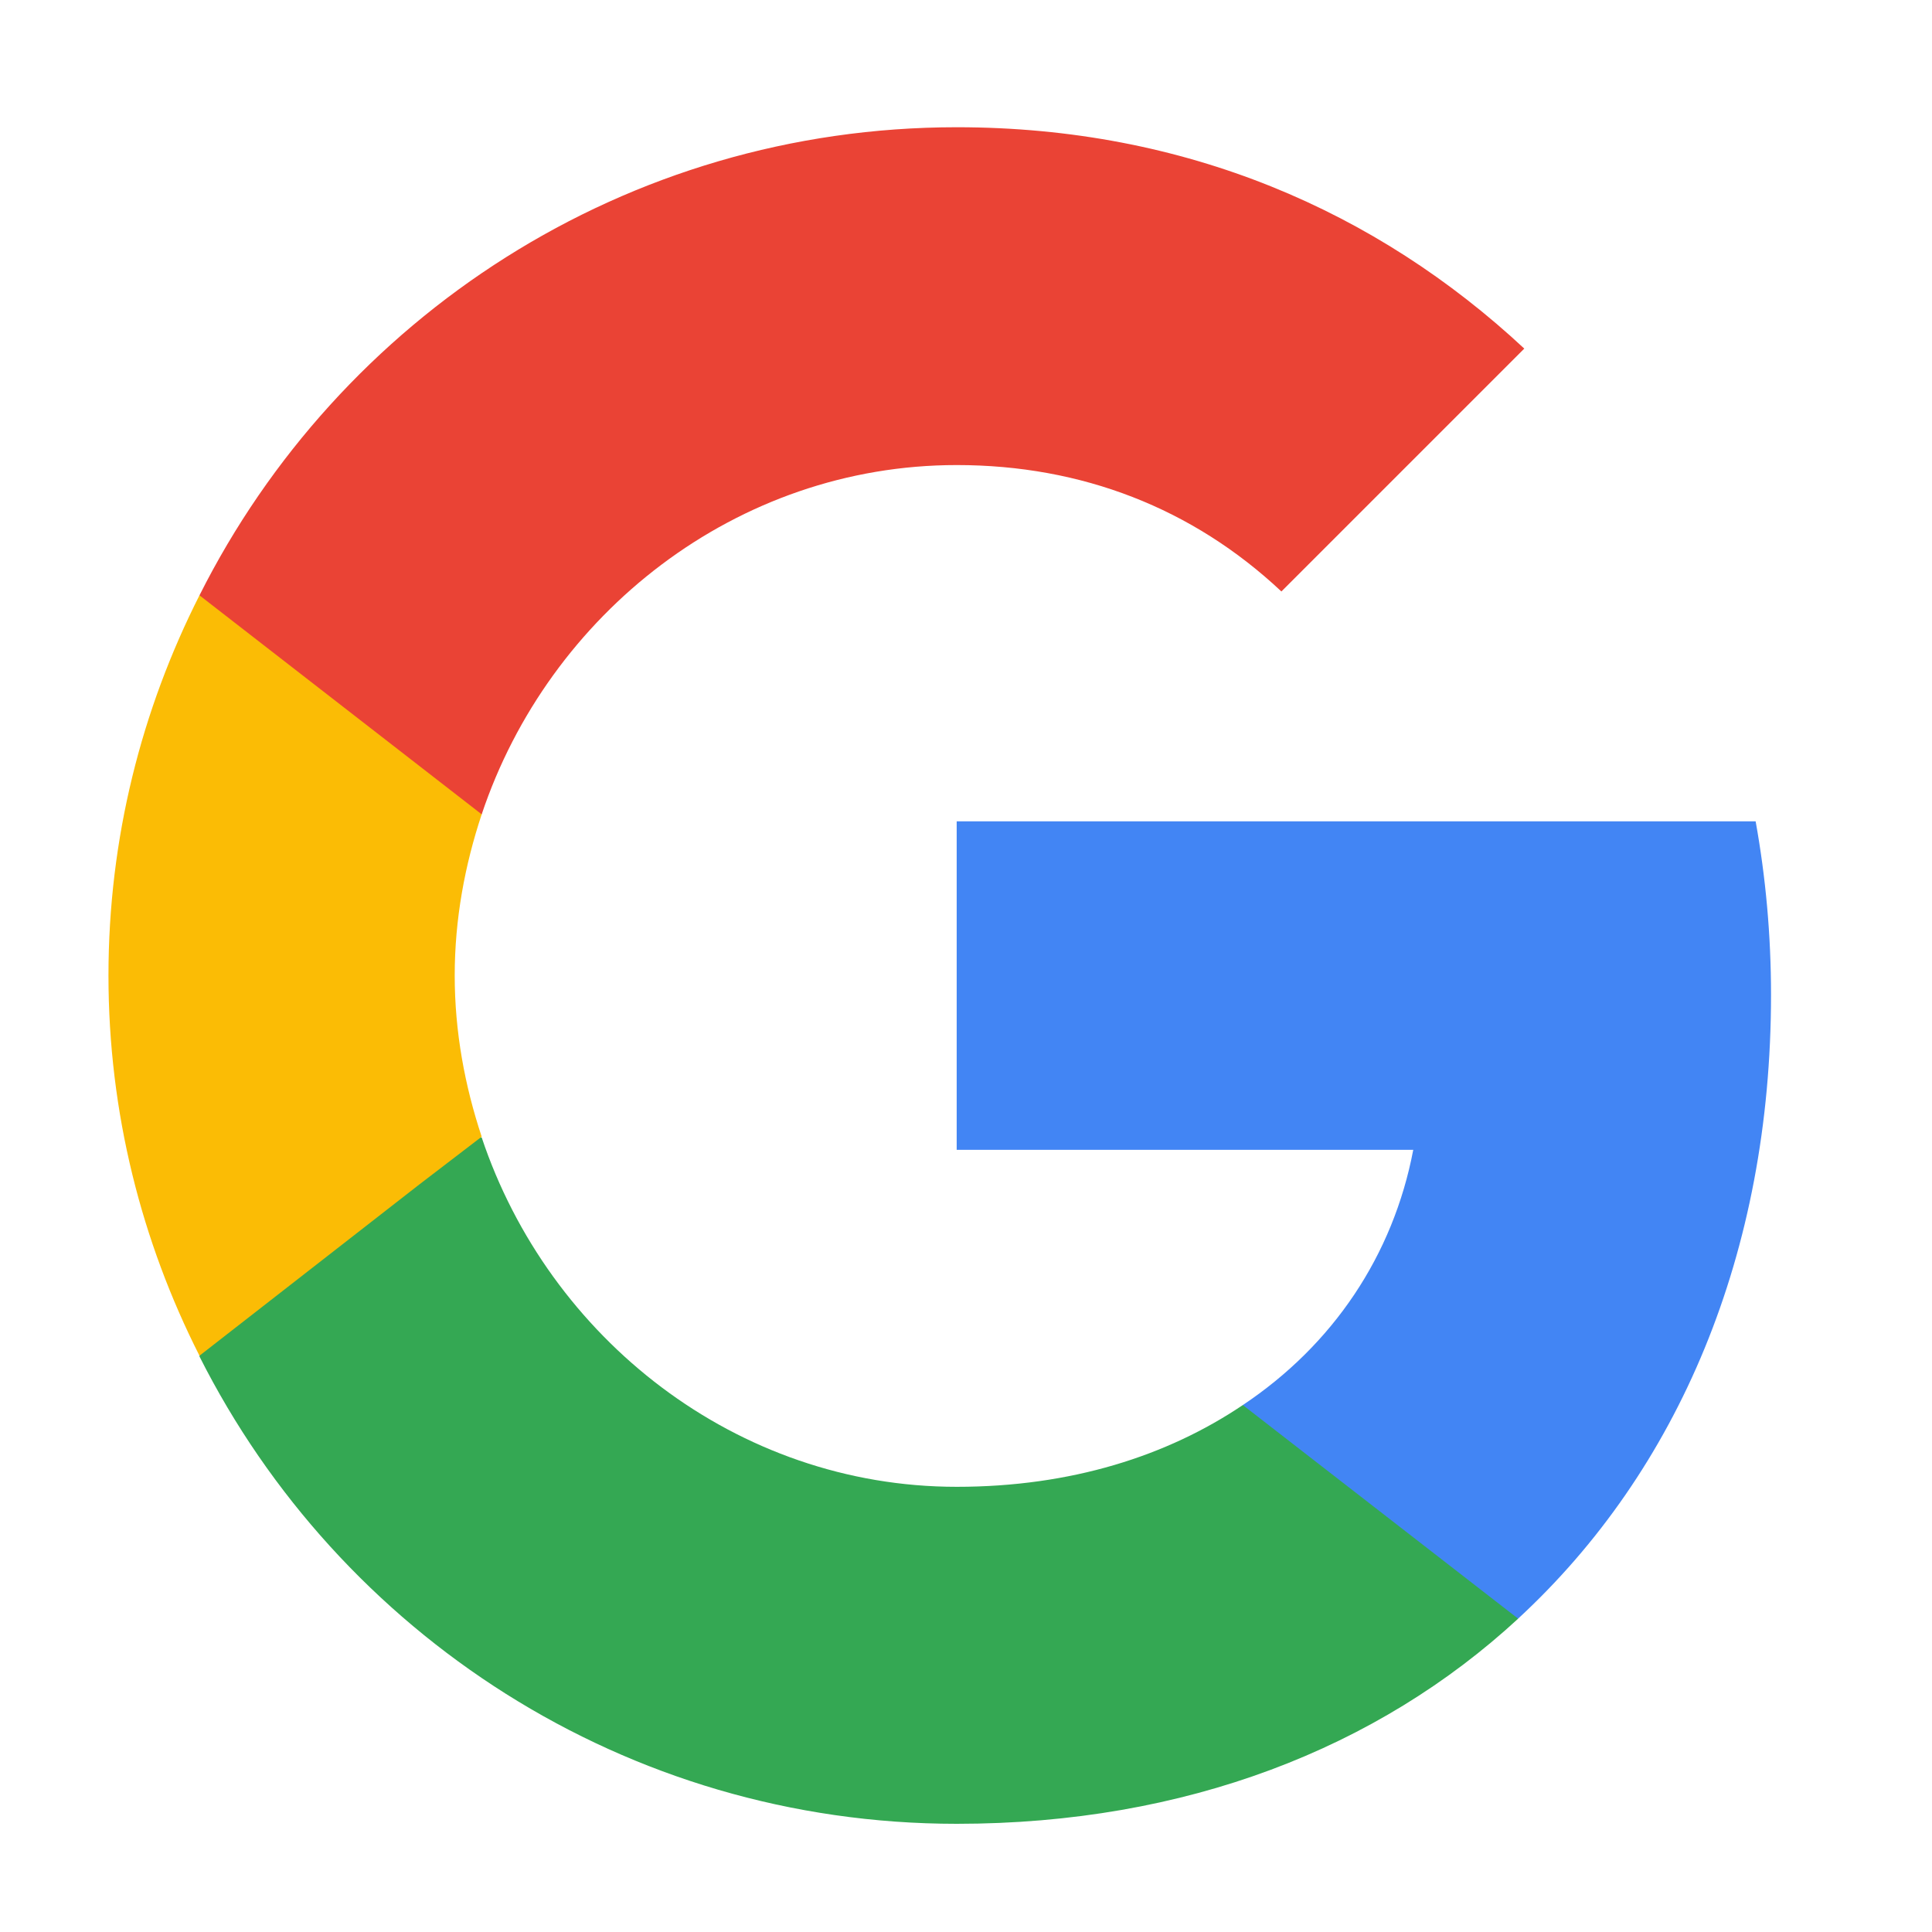 <svg width="28" height="28" viewBox="0 0 28 28" fill="none" xmlns="http://www.w3.org/2000/svg">
<path d="M25.667 14.418C25.667 13.546 25.589 12.708 25.444 11.903H13.865V16.664H20.482C20.191 18.195 19.319 19.491 18.012 20.363V23.459H22.001C24.326 21.313 25.667 18.162 25.667 14.418Z" fill="#4285F4"/>
<path d="M13.866 26.432C17.185 26.432 19.968 25.337 22.002 23.459L18.012 20.363C16.917 21.101 15.52 21.548 13.866 21.548C10.669 21.548 7.953 19.391 6.981 16.485H2.891V19.659C4.913 23.671 9.06 26.432 13.866 26.432Z" fill="#34A853"/>
<path d="M6.981 16.474C6.736 15.736 6.59 14.954 6.59 14.138C6.59 13.322 6.736 12.54 6.981 11.802V8.628H2.891C2.053 10.282 1.572 12.149 1.572 14.138C1.572 16.128 2.053 17.994 2.891 19.648L6.076 17.167L6.981 16.474Z" fill="#FBBC05"/>
<path d="M13.866 6.74C15.676 6.74 17.285 7.365 18.571 8.572L22.091 5.052C19.956 3.063 17.185 1.844 13.866 1.844C9.06 1.844 4.913 4.605 2.891 8.628L6.981 11.802C7.953 8.897 10.669 6.74 13.866 6.74Z" fill="#EA4335"/>
</svg>
